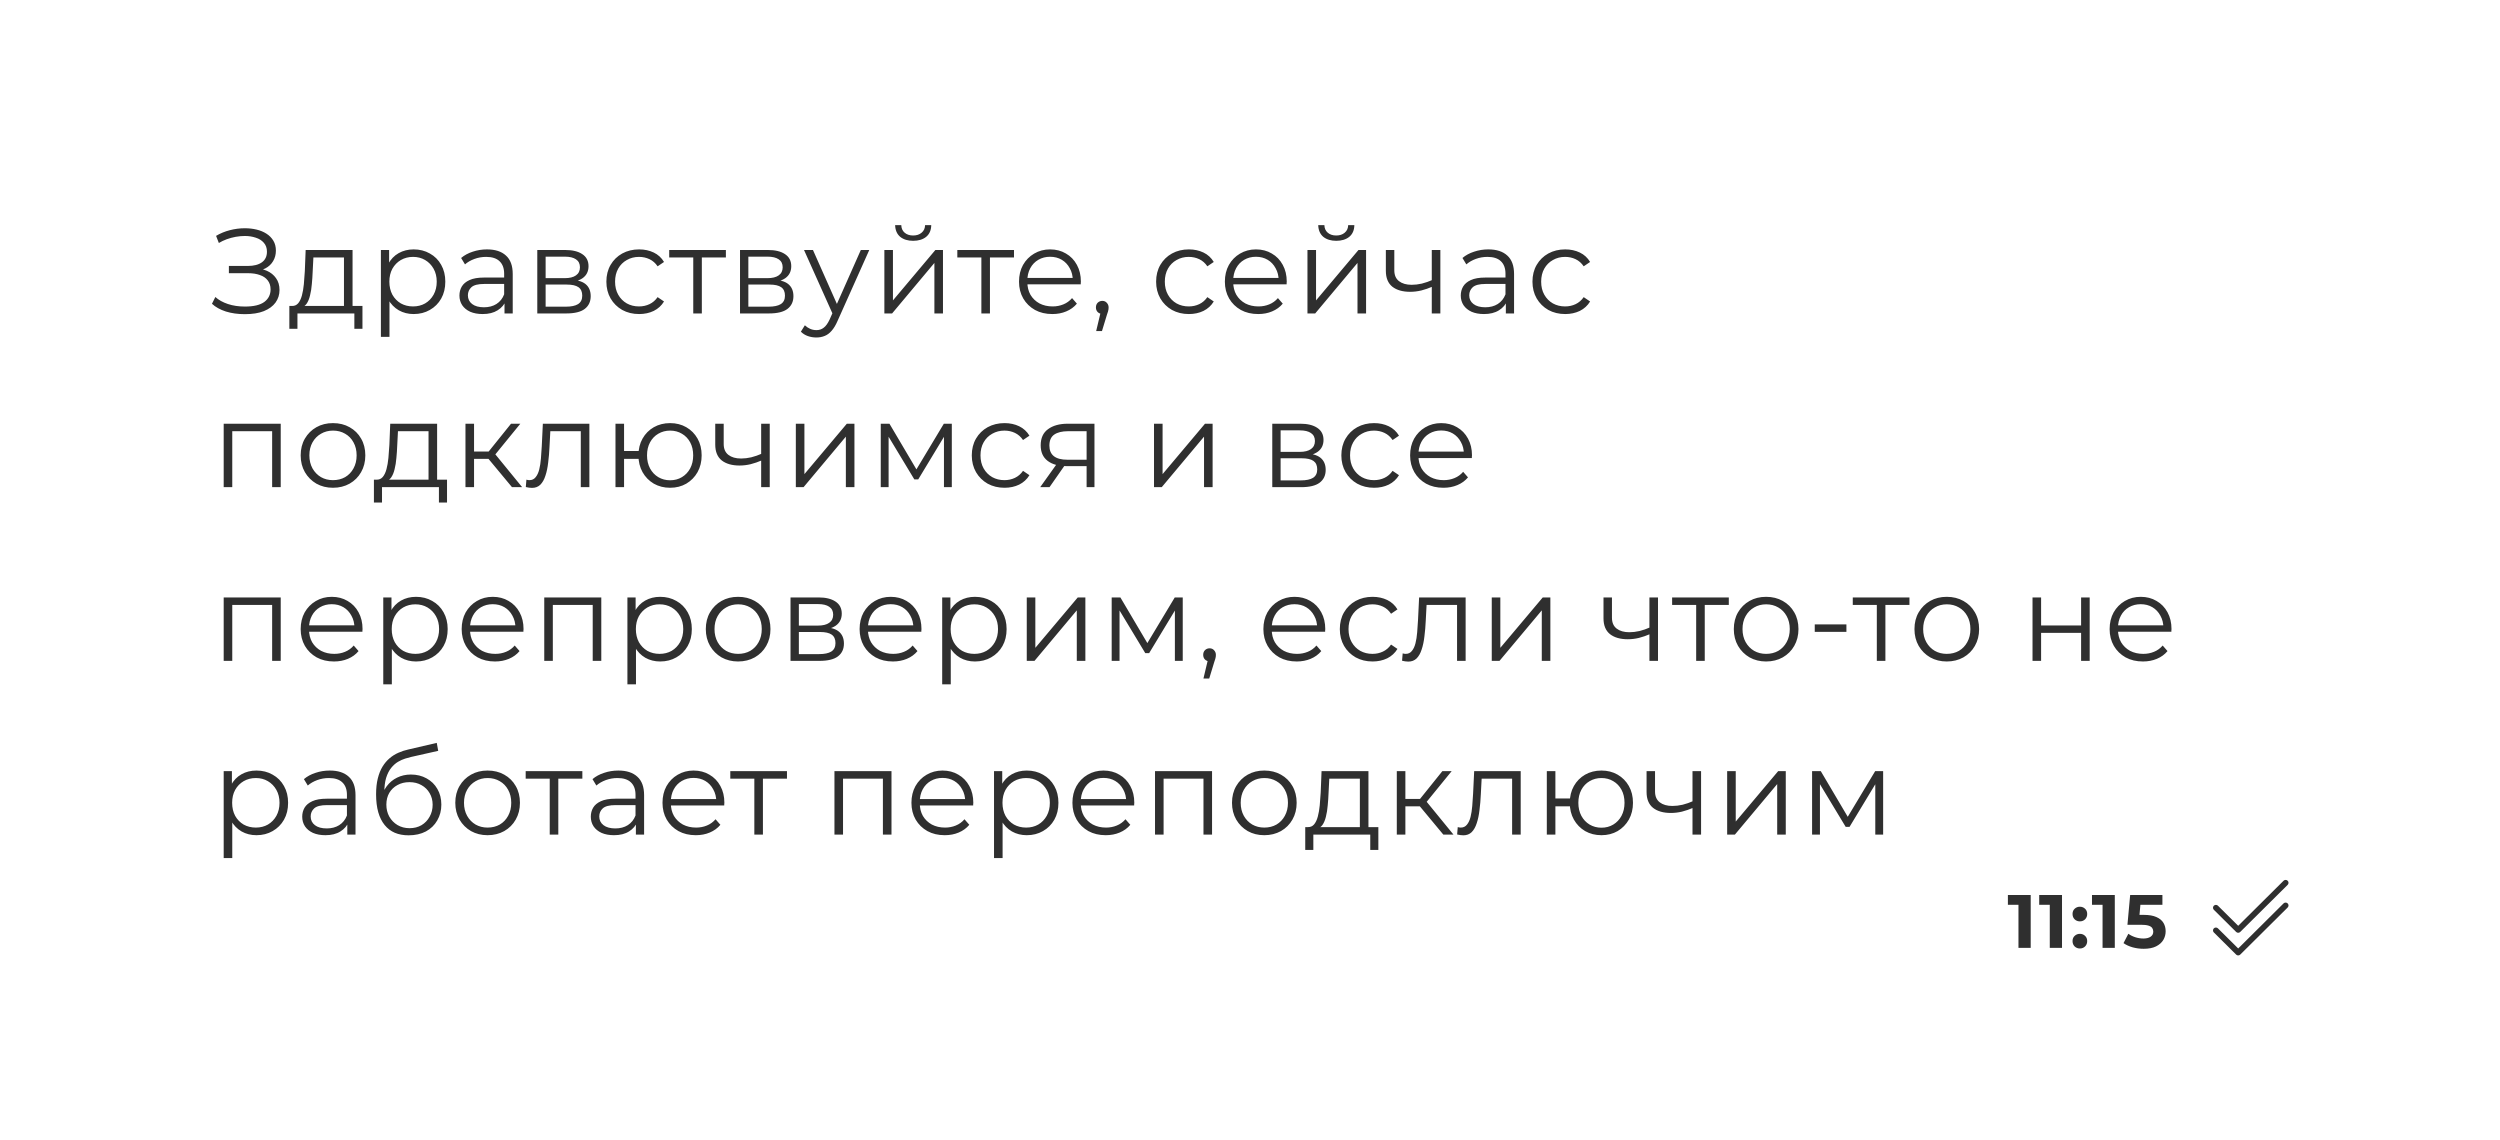 <?xml version="1.0" encoding="UTF-8"?> <svg xmlns="http://www.w3.org/2000/svg" width="331" height="151" viewBox="0 0 331 151" fill="none"><g filter="url(#filter0_d_886_166)"><rect x="16" y="12.5" width="299" height="118" rx="16" fill="white"></rect><path d="M32.416 37.596C31.499 37.596 30.661 37.479 29.904 37.244C29.147 36.999 28.533 36.657 28.064 36.22L28.512 35.324C28.949 35.719 29.504 36.028 30.176 36.252C30.848 36.476 31.6 36.588 32.432 36.588C33.584 36.588 34.437 36.385 34.992 35.98C35.547 35.564 35.824 35.009 35.824 34.316C35.824 33.836 35.696 33.436 35.44 33.116C35.195 32.796 34.848 32.561 34.4 32.412C33.963 32.252 33.445 32.172 32.848 32.172H30.304V31.212H32.8C33.6 31.212 34.224 31.052 34.672 30.732C35.12 30.412 35.344 29.943 35.344 29.324C35.344 28.844 35.205 28.449 34.928 28.14C34.661 27.831 34.304 27.607 33.856 27.468C33.419 27.319 32.939 27.244 32.416 27.244C32.021 27.244 31.616 27.281 31.2 27.356C30.795 27.431 30.4 27.537 30.016 27.676C29.643 27.815 29.296 27.98 28.976 28.172L28.608 27.228C29.163 26.897 29.771 26.647 30.432 26.476C31.093 26.305 31.755 26.22 32.416 26.22C32.96 26.22 33.477 26.279 33.968 26.396C34.459 26.513 34.896 26.695 35.28 26.94C35.664 27.185 35.968 27.495 36.192 27.868C36.416 28.241 36.528 28.679 36.528 29.18C36.528 29.703 36.405 30.167 36.16 30.572C35.925 30.977 35.584 31.297 35.136 31.532C34.688 31.767 34.16 31.884 33.552 31.884L33.632 31.516C34.251 31.516 34.816 31.628 35.328 31.852C35.84 32.076 36.245 32.401 36.544 32.828C36.853 33.255 37.008 33.777 37.008 34.396C37.008 35.015 36.832 35.569 36.48 36.06C36.128 36.54 35.611 36.919 34.928 37.196C34.256 37.463 33.419 37.596 32.416 37.596ZM39.797 36.716L38.661 36.508C38.992 36.519 39.264 36.401 39.477 36.156C39.691 35.9 39.856 35.553 39.974 35.116C40.091 34.679 40.176 34.183 40.23 33.628C40.283 33.063 40.325 32.487 40.358 31.9L40.469 29.1H46.678V36.956H45.541V30.092H41.493L41.398 31.964C41.376 32.529 41.339 33.084 41.285 33.628C41.243 34.172 41.163 34.673 41.045 35.132C40.939 35.58 40.784 35.948 40.581 36.236C40.379 36.513 40.117 36.673 39.797 36.716ZM38.309 39.532V36.508H47.989V39.532H46.917V37.5H39.382V39.532H38.309ZM54.767 37.58C54.042 37.58 53.386 37.415 52.799 37.084C52.213 36.743 51.743 36.257 51.391 35.628C51.05 34.988 50.879 34.209 50.879 33.292C50.879 32.375 51.05 31.601 51.391 30.972C51.733 30.332 52.197 29.847 52.783 29.516C53.37 29.185 54.031 29.02 54.767 29.02C55.567 29.02 56.282 29.201 56.911 29.564C57.551 29.916 58.053 30.417 58.415 31.068C58.778 31.708 58.959 32.449 58.959 33.292C58.959 34.145 58.778 34.892 58.415 35.532C58.053 36.172 57.551 36.673 56.911 37.036C56.282 37.399 55.567 37.58 54.767 37.58ZM50.431 40.604V29.1H51.519V31.628L51.407 33.308L51.567 35.004V40.604H50.431ZM54.687 36.572C55.285 36.572 55.818 36.439 56.287 36.172C56.757 35.895 57.13 35.511 57.407 35.02C57.685 34.519 57.823 33.943 57.823 33.292C57.823 32.641 57.685 32.071 57.407 31.58C57.13 31.089 56.757 30.705 56.287 30.428C55.818 30.151 55.285 30.012 54.687 30.012C54.09 30.012 53.551 30.151 53.071 30.428C52.602 30.705 52.229 31.089 51.951 31.58C51.685 32.071 51.551 32.641 51.551 33.292C51.551 33.943 51.685 34.519 51.951 35.02C52.229 35.511 52.602 35.895 53.071 36.172C53.551 36.439 54.09 36.572 54.687 36.572ZM66.797 37.5V35.644L66.749 35.34V32.236C66.749 31.521 66.547 30.972 66.141 30.588C65.747 30.204 65.155 30.012 64.365 30.012C63.821 30.012 63.304 30.103 62.813 30.284C62.323 30.465 61.907 30.705 61.565 31.004L61.053 30.156C61.48 29.793 61.992 29.516 62.589 29.324C63.187 29.121 63.816 29.02 64.477 29.02C65.565 29.02 66.403 29.292 66.989 29.836C67.587 30.369 67.885 31.185 67.885 32.284V37.5H66.797ZM63.901 37.58C63.272 37.58 62.723 37.479 62.253 37.276C61.795 37.063 61.443 36.775 61.197 36.412C60.952 36.039 60.829 35.612 60.829 35.132C60.829 34.695 60.931 34.3 61.133 33.948C61.347 33.585 61.688 33.297 62.157 33.084C62.637 32.86 63.277 32.748 64.077 32.748H66.973V33.596H64.109C63.299 33.596 62.733 33.74 62.413 34.028C62.104 34.316 61.949 34.673 61.949 35.1C61.949 35.58 62.136 35.964 62.509 36.252C62.883 36.54 63.405 36.684 64.077 36.684C64.717 36.684 65.267 36.54 65.725 36.252C66.195 35.953 66.536 35.527 66.749 34.972L67.005 35.756C66.792 36.311 66.419 36.753 65.885 37.084C65.363 37.415 64.701 37.58 63.901 37.58ZM71.137 37.5V29.1H74.849C75.799 29.1 76.545 29.281 77.089 29.644C77.644 30.007 77.921 30.54 77.921 31.244C77.921 31.927 77.66 32.455 77.137 32.828C76.615 33.191 75.927 33.372 75.073 33.372L75.297 33.036C76.3 33.036 77.036 33.223 77.505 33.596C77.975 33.969 78.209 34.508 78.209 35.212C78.209 35.937 77.943 36.503 77.409 36.908C76.887 37.303 76.071 37.5 74.961 37.5H71.137ZM72.241 36.604H74.913C75.628 36.604 76.167 36.492 76.529 36.268C76.903 36.033 77.089 35.66 77.089 35.148C77.089 34.636 76.924 34.263 76.593 34.028C76.263 33.793 75.74 33.676 75.025 33.676H72.241V36.604ZM72.241 32.828H74.769C75.42 32.828 75.916 32.705 76.257 32.46C76.609 32.215 76.785 31.857 76.785 31.388C76.785 30.919 76.609 30.567 76.257 30.332C75.916 30.097 75.42 29.98 74.769 29.98H72.241V32.828ZM84.62 37.58C83.788 37.58 83.041 37.399 82.38 37.036C81.729 36.663 81.217 36.156 80.844 35.516C80.47 34.865 80.284 34.124 80.284 33.292C80.284 32.449 80.47 31.708 80.844 31.068C81.217 30.428 81.729 29.927 82.38 29.564C83.041 29.201 83.788 29.02 84.62 29.02C85.334 29.02 85.98 29.159 86.556 29.436C87.132 29.713 87.585 30.129 87.916 30.684L87.068 31.26C86.78 30.833 86.422 30.519 85.996 30.316C85.569 30.113 85.105 30.012 84.604 30.012C84.006 30.012 83.468 30.151 82.988 30.428C82.508 30.695 82.129 31.073 81.852 31.564C81.574 32.055 81.436 32.631 81.436 33.292C81.436 33.953 81.574 34.529 81.852 35.02C82.129 35.511 82.508 35.895 82.988 36.172C83.468 36.439 84.006 36.572 84.604 36.572C85.105 36.572 85.569 36.471 85.996 36.268C86.422 36.065 86.78 35.756 87.068 35.34L87.916 35.916C87.585 36.46 87.132 36.876 86.556 37.164C85.98 37.441 85.334 37.58 84.62 37.58ZM91.787 37.5V29.788L92.075 30.092H88.603V29.1H96.107V30.092H92.635L92.923 29.788V37.5H91.787ZM97.978 37.5V29.1H101.69C102.639 29.1 103.386 29.281 103.93 29.644C104.484 30.007 104.762 30.54 104.762 31.244C104.762 31.927 104.5 32.455 103.978 32.828C103.455 33.191 102.767 33.372 101.914 33.372L102.138 33.036C103.14 33.036 103.876 33.223 104.346 33.596C104.815 33.969 105.05 34.508 105.05 35.212C105.05 35.937 104.783 36.503 104.25 36.908C103.727 37.303 102.911 37.5 101.802 37.5H97.978ZM99.082 36.604H101.754C102.468 36.604 103.007 36.492 103.37 36.268C103.743 36.033 103.93 35.66 103.93 35.148C103.93 34.636 103.764 34.263 103.434 34.028C103.103 33.793 102.58 33.676 101.866 33.676H99.082V36.604ZM99.082 32.828H101.61C102.26 32.828 102.756 32.705 103.098 32.46C103.45 32.215 103.626 31.857 103.626 31.388C103.626 30.919 103.45 30.567 103.098 30.332C102.756 30.097 102.26 29.98 101.61 29.98H99.082V32.828ZM108.084 40.684C107.689 40.684 107.311 40.62 106.948 40.492C106.596 40.364 106.292 40.172 106.036 39.916L106.564 39.068C106.777 39.271 107.007 39.425 107.252 39.532C107.508 39.649 107.791 39.708 108.1 39.708C108.473 39.708 108.793 39.601 109.06 39.388C109.337 39.185 109.599 38.823 109.844 38.3L110.388 37.068L110.516 36.892L113.972 29.1H115.092L110.884 38.508C110.649 39.052 110.388 39.484 110.1 39.804C109.823 40.124 109.519 40.348 109.188 40.476C108.857 40.615 108.489 40.684 108.084 40.684ZM110.324 37.74L106.452 29.1H107.636L111.06 36.812L110.324 37.74ZM117.09 37.5V29.1H118.226V35.772L123.842 29.1H124.85V37.5H123.714V30.812L118.114 37.5H117.09ZM120.898 27.884C120.194 27.884 119.623 27.708 119.186 27.356C118.759 26.993 118.535 26.476 118.514 25.804H119.33C119.341 26.231 119.49 26.567 119.778 26.812C120.066 27.057 120.439 27.18 120.898 27.18C121.357 27.18 121.73 27.057 122.018 26.812C122.317 26.567 122.471 26.231 122.482 25.804H123.298C123.287 26.476 123.063 26.993 122.626 27.356C122.189 27.708 121.613 27.884 120.898 27.884ZM129.933 37.5V29.788L130.221 30.092H126.749V29.1H134.253V30.092H130.781L131.069 29.788V37.5H129.933ZM139.333 37.58C138.459 37.58 137.691 37.399 137.029 37.036C136.368 36.663 135.851 36.156 135.477 35.516C135.104 34.865 134.917 34.124 134.917 33.292C134.917 32.46 135.093 31.724 135.445 31.084C135.808 30.444 136.299 29.943 136.917 29.58C137.547 29.207 138.251 29.02 139.029 29.02C139.819 29.02 140.517 29.201 141.125 29.564C141.744 29.916 142.229 30.417 142.581 31.068C142.933 31.708 143.109 32.449 143.109 33.292C143.109 33.345 143.104 33.404 143.093 33.468C143.093 33.521 143.093 33.58 143.093 33.644H135.781V32.796H142.485L142.037 33.132C142.037 32.524 141.904 31.985 141.637 31.516C141.381 31.036 141.029 30.663 140.581 30.396C140.133 30.129 139.616 29.996 139.029 29.996C138.453 29.996 137.936 30.129 137.477 30.396C137.019 30.663 136.661 31.036 136.405 31.516C136.149 31.996 136.021 32.545 136.021 33.164V33.34C136.021 33.98 136.16 34.545 136.437 35.036C136.725 35.516 137.12 35.895 137.621 36.172C138.133 36.439 138.715 36.572 139.365 36.572C139.877 36.572 140.352 36.481 140.789 36.3C141.237 36.119 141.621 35.841 141.941 35.468L142.581 36.204C142.208 36.652 141.739 36.993 141.173 37.228C140.619 37.463 140.005 37.58 139.333 37.58ZM145.132 39.836L145.836 36.876L145.964 37.564C145.719 37.564 145.511 37.484 145.34 37.324C145.18 37.164 145.1 36.956 145.1 36.7C145.1 36.444 145.18 36.236 145.34 36.076C145.511 35.916 145.713 35.836 145.948 35.836C146.193 35.836 146.391 35.921 146.54 36.092C146.7 36.263 146.78 36.465 146.78 36.7C146.78 36.785 146.775 36.871 146.764 36.956C146.753 37.041 146.732 37.137 146.7 37.244C146.668 37.351 146.625 37.479 146.572 37.628L145.9 39.836H145.132ZM157.406 37.58C156.574 37.58 155.827 37.399 155.166 37.036C154.515 36.663 154.003 36.156 153.63 35.516C153.257 34.865 153.07 34.124 153.07 33.292C153.07 32.449 153.257 31.708 153.63 31.068C154.003 30.428 154.515 29.927 155.166 29.564C155.827 29.201 156.574 29.02 157.406 29.02C158.121 29.02 158.766 29.159 159.342 29.436C159.918 29.713 160.371 30.129 160.702 30.684L159.854 31.26C159.566 30.833 159.209 30.519 158.782 30.316C158.355 30.113 157.891 30.012 157.39 30.012C156.793 30.012 156.254 30.151 155.774 30.428C155.294 30.695 154.915 31.073 154.638 31.564C154.361 32.055 154.222 32.631 154.222 33.292C154.222 33.953 154.361 34.529 154.638 35.02C154.915 35.511 155.294 35.895 155.774 36.172C156.254 36.439 156.793 36.572 157.39 36.572C157.891 36.572 158.355 36.471 158.782 36.268C159.209 36.065 159.566 35.756 159.854 35.34L160.702 35.916C160.371 36.46 159.918 36.876 159.342 37.164C158.766 37.441 158.121 37.58 157.406 37.58ZM166.589 37.58C165.714 37.58 164.946 37.399 164.285 37.036C163.624 36.663 163.106 36.156 162.733 35.516C162.36 34.865 162.173 34.124 162.173 33.292C162.173 32.46 162.349 31.724 162.701 31.084C163.064 30.444 163.554 29.943 164.173 29.58C164.802 29.207 165.506 29.02 166.285 29.02C167.074 29.02 167.773 29.201 168.381 29.564C169 29.916 169.485 30.417 169.837 31.068C170.189 31.708 170.365 32.449 170.365 33.292C170.365 33.345 170.36 33.404 170.349 33.468C170.349 33.521 170.349 33.58 170.349 33.644H163.037V32.796H169.741L169.293 33.132C169.293 32.524 169.16 31.985 168.893 31.516C168.637 31.036 168.285 30.663 167.837 30.396C167.389 30.129 166.872 29.996 166.285 29.996C165.709 29.996 165.192 30.129 164.733 30.396C164.274 30.663 163.917 31.036 163.661 31.516C163.405 31.996 163.277 32.545 163.277 33.164V33.34C163.277 33.98 163.416 34.545 163.693 35.036C163.981 35.516 164.376 35.895 164.877 36.172C165.389 36.439 165.97 36.572 166.621 36.572C167.133 36.572 167.608 36.481 168.045 36.3C168.493 36.119 168.877 35.841 169.197 35.468L169.837 36.204C169.464 36.652 168.994 36.993 168.429 37.228C167.874 37.463 167.261 37.58 166.589 37.58ZM173.108 37.5V29.1H174.244V35.772L179.86 29.1H180.868V37.5H179.732V30.812L174.132 37.5H173.108ZM176.916 27.884C176.212 27.884 175.641 27.708 175.204 27.356C174.777 26.993 174.553 26.476 174.532 25.804H175.348C175.358 26.231 175.508 26.567 175.796 26.812C176.084 27.057 176.457 27.18 176.916 27.18C177.374 27.18 177.748 27.057 178.036 26.812C178.334 26.567 178.489 26.231 178.5 25.804H179.316C179.305 26.476 179.081 26.993 178.644 27.356C178.206 27.708 177.63 27.884 176.916 27.884ZM186.703 34.636C185.711 34.636 184.927 34.412 184.351 33.964C183.775 33.505 183.487 32.801 183.487 31.852V29.1H184.607V31.788C184.607 32.428 184.815 32.908 185.231 33.228C185.647 33.548 186.207 33.708 186.911 33.708C187.338 33.708 187.786 33.655 188.255 33.548C188.725 33.431 189.199 33.265 189.679 33.052L189.663 33.948C189.173 34.161 188.677 34.332 188.175 34.46C187.685 34.577 187.194 34.636 186.703 34.636ZM189.567 37.5V29.1H190.703V37.5H189.567ZM199.374 37.5V35.644L199.326 35.34V32.236C199.326 31.521 199.123 30.972 198.718 30.588C198.323 30.204 197.731 30.012 196.942 30.012C196.398 30.012 195.88 30.103 195.39 30.284C194.899 30.465 194.483 30.705 194.142 31.004L193.63 30.156C194.056 29.793 194.568 29.516 195.166 29.324C195.763 29.121 196.392 29.02 197.054 29.02C198.142 29.02 198.979 29.292 199.566 29.836C200.163 30.369 200.462 31.185 200.462 32.284V37.5H199.374ZM196.478 37.58C195.848 37.58 195.299 37.479 194.83 37.276C194.371 37.063 194.019 36.775 193.774 36.412C193.528 36.039 193.406 35.612 193.406 35.132C193.406 34.695 193.507 34.3 193.71 33.948C193.923 33.585 194.264 33.297 194.734 33.084C195.214 32.86 195.854 32.748 196.654 32.748H199.55V33.596H196.686C195.875 33.596 195.31 33.74 194.99 34.028C194.68 34.316 194.526 34.673 194.526 35.1C194.526 35.58 194.712 35.964 195.086 36.252C195.459 36.54 195.982 36.684 196.654 36.684C197.294 36.684 197.843 36.54 198.302 36.252C198.771 35.953 199.112 35.527 199.326 34.972L199.582 35.756C199.368 36.311 198.995 36.753 198.462 37.084C197.939 37.415 197.278 37.58 196.478 37.58ZM207.234 37.58C206.402 37.58 205.655 37.399 204.994 37.036C204.343 36.663 203.831 36.156 203.458 35.516C203.084 34.865 202.898 34.124 202.898 33.292C202.898 32.449 203.084 31.708 203.458 31.068C203.831 30.428 204.343 29.927 204.994 29.564C205.655 29.201 206.402 29.02 207.234 29.02C207.948 29.02 208.594 29.159 209.17 29.436C209.746 29.713 210.199 30.129 210.53 30.684L209.682 31.26C209.394 30.833 209.036 30.519 208.61 30.316C208.183 30.113 207.719 30.012 207.218 30.012C206.62 30.012 206.082 30.151 205.602 30.428C205.122 30.695 204.743 31.073 204.466 31.564C204.188 32.055 204.05 32.631 204.05 33.292C204.05 33.953 204.188 34.529 204.466 35.02C204.743 35.511 205.122 35.895 205.602 36.172C206.082 36.439 206.62 36.572 207.218 36.572C207.719 36.572 208.183 36.471 208.61 36.268C209.036 36.065 209.394 35.756 209.682 35.34L210.53 35.916C210.199 36.46 209.746 36.876 209.17 37.164C208.594 37.441 207.948 37.58 207.234 37.58ZM29.616 60.5V52.1H37.168V60.5H36.032V52.788L36.32 53.092H30.464L30.752 52.788V60.5H29.616ZM44.081 60.58C43.271 60.58 42.54 60.399 41.889 60.036C41.249 59.663 40.743 59.156 40.369 58.516C39.996 57.865 39.809 57.124 39.809 56.292C39.809 55.449 39.996 54.708 40.369 54.068C40.743 53.428 41.249 52.927 41.889 52.564C42.529 52.201 43.26 52.02 44.081 52.02C44.913 52.02 45.649 52.201 46.289 52.564C46.94 52.927 47.447 53.428 47.809 54.068C48.183 54.708 48.369 55.449 48.369 56.292C48.369 57.124 48.183 57.865 47.809 58.516C47.447 59.156 46.94 59.663 46.289 60.036C45.639 60.399 44.903 60.58 44.081 60.58ZM44.081 59.572C44.689 59.572 45.228 59.439 45.697 59.172C46.167 58.895 46.535 58.511 46.801 58.02C47.079 57.519 47.217 56.943 47.217 56.292C47.217 55.631 47.079 55.055 46.801 54.564C46.535 54.073 46.167 53.695 45.697 53.428C45.228 53.151 44.695 53.012 44.097 53.012C43.5 53.012 42.967 53.151 42.497 53.428C42.028 53.695 41.655 54.073 41.377 54.564C41.1 55.055 40.961 55.631 40.961 56.292C40.961 56.943 41.1 57.519 41.377 58.02C41.655 58.511 42.028 58.895 42.497 59.172C42.967 59.439 43.495 59.572 44.081 59.572ZM50.994 59.716L49.858 59.508C50.189 59.519 50.461 59.401 50.674 59.156C50.888 58.9 51.053 58.553 51.17 58.116C51.288 57.679 51.373 57.183 51.426 56.628C51.48 56.063 51.522 55.487 51.554 54.9L51.666 52.1H57.874V59.956H56.738V53.092H52.69L52.594 54.964C52.573 55.529 52.536 56.084 52.482 56.628C52.44 57.172 52.36 57.673 52.242 58.132C52.136 58.58 51.981 58.948 51.778 59.236C51.576 59.513 51.314 59.673 50.994 59.716ZM49.506 62.532V59.508H59.186V62.532H58.114V60.5H50.578V62.532H49.506ZM67.788 60.5L64.332 56.34L65.276 55.78L69.132 60.5H67.788ZM61.628 60.5V52.1H62.764V60.5H61.628ZM62.412 56.756V55.78H65.116V56.756H62.412ZM65.372 56.42L64.316 56.26L67.66 52.1H68.892L65.372 56.42ZM70.433 60.596C70.305 60.596 70.172 60.585 70.033 60.564C69.905 60.543 69.766 60.516 69.617 60.484L69.697 59.508C69.772 59.519 69.841 59.535 69.905 59.556C69.98 59.567 70.044 59.572 70.097 59.572C70.438 59.572 70.71 59.444 70.913 59.188C71.126 58.932 71.286 58.591 71.393 58.164C71.5 57.737 71.574 57.257 71.617 56.724C71.66 56.18 71.697 55.636 71.729 55.092L71.873 52.1H78.033V60.5H76.897V52.756L77.185 53.092H72.609L72.881 52.74L72.753 55.172C72.721 55.897 72.662 56.591 72.577 57.252C72.502 57.913 72.38 58.495 72.209 58.996C72.049 59.497 71.825 59.892 71.537 60.18C71.249 60.457 70.881 60.596 70.433 60.596ZM88.722 60.58C87.922 60.58 87.202 60.399 86.562 60.036C85.933 59.663 85.437 59.156 85.074 58.516C84.712 57.865 84.53 57.124 84.53 56.292C84.53 55.449 84.712 54.708 85.074 54.068C85.437 53.428 85.933 52.927 86.562 52.564C87.202 52.201 87.922 52.02 88.722 52.02C89.522 52.02 90.237 52.201 90.866 52.564C91.496 52.927 91.992 53.428 92.354 54.068C92.717 54.708 92.898 55.449 92.898 56.292C92.898 57.124 92.717 57.865 92.354 58.516C91.992 59.156 91.496 59.663 90.866 60.036C90.237 60.399 89.522 60.58 88.722 60.58ZM81.49 60.5V52.1H82.626V55.716H85.186V56.756H82.626V60.5H81.49ZM88.722 59.588C89.309 59.588 89.832 59.449 90.29 59.172C90.749 58.895 91.112 58.511 91.378 58.02C91.645 57.519 91.778 56.943 91.778 56.292C91.778 55.631 91.645 55.055 91.378 54.564C91.112 54.073 90.749 53.695 90.29 53.428C89.832 53.151 89.309 53.012 88.722 53.012C88.146 53.012 87.624 53.151 87.154 53.428C86.696 53.695 86.333 54.073 86.066 54.564C85.8 55.055 85.666 55.631 85.666 56.292C85.666 56.943 85.8 57.519 86.066 58.02C86.333 58.511 86.696 58.895 87.154 59.172C87.624 59.449 88.146 59.588 88.722 59.588ZM97.914 57.636C96.922 57.636 96.138 57.412 95.562 56.964C94.986 56.505 94.698 55.801 94.698 54.852V52.1H95.818V54.788C95.818 55.428 96.026 55.908 96.442 56.228C96.858 56.548 97.418 56.708 98.122 56.708C98.549 56.708 98.997 56.655 99.466 56.548C99.936 56.431 100.41 56.265 100.89 56.052L100.874 56.948C100.383 57.161 99.888 57.332 99.386 57.46C98.895 57.577 98.405 57.636 97.914 57.636ZM100.778 60.5V52.1H101.914V60.5H100.778ZM105.368 60.5V52.1H106.504V58.772L112.12 52.1H113.128V60.5H111.992V53.812L106.392 60.5H105.368ZM116.612 60.5V52.1H117.764L121.572 58.548H121.092L124.964 52.1H126.02V60.5H124.98V53.396L125.188 53.492L121.572 59.476H121.06L117.412 53.428L117.652 53.38V60.5H116.612ZM133.001 60.58C132.169 60.58 131.422 60.399 130.761 60.036C130.11 59.663 129.598 59.156 129.225 58.516C128.851 57.865 128.665 57.124 128.665 56.292C128.665 55.449 128.851 54.708 129.225 54.068C129.598 53.428 130.11 52.927 130.761 52.564C131.422 52.201 132.169 52.02 133.001 52.02C133.715 52.02 134.361 52.159 134.937 52.436C135.513 52.713 135.966 53.129 136.297 53.684L135.449 54.26C135.161 53.833 134.803 53.519 134.377 53.316C133.95 53.113 133.486 53.012 132.985 53.012C132.387 53.012 131.849 53.151 131.369 53.428C130.889 53.695 130.51 54.073 130.233 54.564C129.955 55.055 129.817 55.631 129.817 56.292C129.817 56.953 129.955 57.529 130.233 58.02C130.51 58.511 130.889 58.895 131.369 59.172C131.849 59.439 132.387 59.572 132.985 59.572C133.486 59.572 133.95 59.471 134.377 59.268C134.803 59.065 135.161 58.756 135.449 58.34L136.297 58.916C135.966 59.46 135.513 59.876 134.937 60.164C134.361 60.441 133.715 60.58 133.001 60.58ZM143.867 60.5V57.476L144.075 57.716H141.227C140.15 57.716 139.307 57.481 138.699 57.012C138.091 56.543 137.787 55.86 137.787 54.964C137.787 54.004 138.112 53.289 138.763 52.82C139.414 52.34 140.283 52.1 141.371 52.1H144.907V60.5H143.867ZM137.723 60.5L140.027 57.268H141.211L138.955 60.5H137.723ZM143.867 57.14V52.756L144.075 53.092H141.403C140.624 53.092 140.016 53.241 139.579 53.54C139.152 53.839 138.939 54.324 138.939 54.996C138.939 56.244 139.734 56.868 141.323 56.868H144.075L143.867 57.14ZM152.79 60.5V52.1H153.926V58.772L159.542 52.1H160.55V60.5H159.414V53.812L153.814 60.5H152.79ZM168.449 60.5V52.1H172.161C173.11 52.1 173.857 52.281 174.401 52.644C174.955 53.007 175.233 53.54 175.233 54.244C175.233 54.927 174.971 55.455 174.449 55.828C173.926 56.191 173.238 56.372 172.385 56.372L172.609 56.036C173.611 56.036 174.347 56.223 174.817 56.596C175.286 56.969 175.521 57.508 175.521 58.212C175.521 58.937 175.254 59.503 174.721 59.908C174.198 60.303 173.382 60.5 172.273 60.5H168.449ZM169.553 59.604H172.225C172.939 59.604 173.478 59.492 173.841 59.268C174.214 59.033 174.401 58.66 174.401 58.148C174.401 57.636 174.235 57.263 173.905 57.028C173.574 56.793 173.051 56.676 172.337 56.676H169.553V59.604ZM169.553 55.828H172.081C172.731 55.828 173.227 55.705 173.569 55.46C173.921 55.215 174.097 54.857 174.097 54.388C174.097 53.919 173.921 53.567 173.569 53.332C173.227 53.097 172.731 52.98 172.081 52.98H169.553V55.828ZM181.931 60.58C181.099 60.58 180.352 60.399 179.691 60.036C179.04 59.663 178.528 59.156 178.155 58.516C177.782 57.865 177.595 57.124 177.595 56.292C177.595 55.449 177.782 54.708 178.155 54.068C178.528 53.428 179.04 52.927 179.691 52.564C180.352 52.201 181.099 52.02 181.931 52.02C182.646 52.02 183.291 52.159 183.867 52.436C184.443 52.713 184.896 53.129 185.227 53.684L184.379 54.26C184.091 53.833 183.734 53.519 183.307 53.316C182.88 53.113 182.416 53.012 181.915 53.012C181.318 53.012 180.779 53.151 180.299 53.428C179.819 53.695 179.44 54.073 179.163 54.564C178.886 55.055 178.747 55.631 178.747 56.292C178.747 56.953 178.886 57.529 179.163 58.02C179.44 58.511 179.819 58.895 180.299 59.172C180.779 59.439 181.318 59.572 181.915 59.572C182.416 59.572 182.88 59.471 183.307 59.268C183.734 59.065 184.091 58.756 184.379 58.34L185.227 58.916C184.896 59.46 184.443 59.876 183.867 60.164C183.291 60.441 182.646 60.58 181.931 60.58ZM191.114 60.58C190.239 60.58 189.471 60.399 188.81 60.036C188.149 59.663 187.631 59.156 187.258 58.516C186.885 57.865 186.698 57.124 186.698 56.292C186.698 55.46 186.874 54.724 187.226 54.084C187.589 53.444 188.079 52.943 188.698 52.58C189.327 52.207 190.031 52.02 190.81 52.02C191.599 52.02 192.298 52.201 192.906 52.564C193.525 52.916 194.01 53.417 194.362 54.068C194.714 54.708 194.89 55.449 194.89 56.292C194.89 56.345 194.885 56.404 194.874 56.468C194.874 56.521 194.874 56.58 194.874 56.644H187.562V55.796H194.266L193.818 56.132C193.818 55.524 193.685 54.985 193.418 54.516C193.162 54.036 192.81 53.663 192.362 53.396C191.914 53.129 191.397 52.996 190.81 52.996C190.234 52.996 189.717 53.129 189.258 53.396C188.799 53.663 188.442 54.036 188.186 54.516C187.93 54.996 187.802 55.545 187.802 56.164V56.34C187.802 56.98 187.941 57.545 188.218 58.036C188.506 58.516 188.901 58.895 189.402 59.172C189.914 59.439 190.495 59.572 191.146 59.572C191.658 59.572 192.133 59.481 192.57 59.3C193.018 59.119 193.402 58.841 193.722 58.468L194.362 59.204C193.989 59.652 193.519 59.993 192.954 60.228C192.399 60.463 191.786 60.58 191.114 60.58ZM29.616 83.5V75.1H37.168V83.5H36.032V75.788L36.32 76.092H30.464L30.752 75.788V83.5H29.616ZM44.225 83.58C43.351 83.58 42.583 83.399 41.921 83.036C41.26 82.663 40.743 82.156 40.369 81.516C39.996 80.865 39.809 80.124 39.809 79.292C39.809 78.46 39.985 77.724 40.337 77.084C40.7 76.444 41.191 75.943 41.809 75.58C42.439 75.207 43.143 75.02 43.921 75.02C44.711 75.02 45.409 75.201 46.017 75.564C46.636 75.916 47.121 76.417 47.473 77.068C47.825 77.708 48.001 78.449 48.001 79.292C48.001 79.345 47.996 79.404 47.985 79.468C47.985 79.521 47.985 79.58 47.985 79.644H40.673V78.796H47.377L46.929 79.132C46.929 78.524 46.796 77.985 46.529 77.516C46.273 77.036 45.921 76.663 45.473 76.396C45.025 76.129 44.508 75.996 43.921 75.996C43.345 75.996 42.828 76.129 42.369 76.396C41.911 76.663 41.553 77.036 41.297 77.516C41.041 77.996 40.913 78.545 40.913 79.164V79.34C40.913 79.98 41.052 80.545 41.329 81.036C41.617 81.516 42.012 81.895 42.513 82.172C43.025 82.439 43.607 82.572 44.257 82.572C44.769 82.572 45.244 82.481 45.681 82.3C46.129 82.119 46.513 81.841 46.833 81.468L47.473 82.204C47.1 82.652 46.631 82.993 46.065 83.228C45.511 83.463 44.897 83.58 44.225 83.58ZM55.08 83.58C54.355 83.58 53.699 83.415 53.112 83.084C52.525 82.743 52.056 82.257 51.704 81.628C51.362 80.988 51.192 80.209 51.192 79.292C51.192 78.375 51.362 77.601 51.704 76.972C52.045 76.332 52.509 75.847 53.096 75.516C53.682 75.185 54.344 75.02 55.08 75.02C55.88 75.02 56.594 75.201 57.224 75.564C57.864 75.916 58.365 76.417 58.728 77.068C59.09 77.708 59.272 78.449 59.272 79.292C59.272 80.145 59.09 80.892 58.728 81.532C58.365 82.172 57.864 82.673 57.224 83.036C56.594 83.399 55.88 83.58 55.08 83.58ZM50.744 86.604V75.1H51.832V77.628L51.72 79.308L51.88 81.004V86.604H50.744ZM55 82.572C55.597 82.572 56.13 82.439 56.6 82.172C57.069 81.895 57.443 81.511 57.72 81.02C57.997 80.519 58.136 79.943 58.136 79.292C58.136 78.641 57.997 78.071 57.72 77.58C57.443 77.089 57.069 76.705 56.6 76.428C56.13 76.151 55.597 76.012 55 76.012C54.403 76.012 53.864 76.151 53.384 76.428C52.914 76.705 52.541 77.089 52.264 77.58C51.997 78.071 51.864 78.641 51.864 79.292C51.864 79.943 51.997 80.519 52.264 81.02C52.541 81.511 52.914 81.895 53.384 82.172C53.864 82.439 54.403 82.572 55 82.572ZM65.541 83.58C64.666 83.58 63.898 83.399 63.237 83.036C62.575 82.663 62.058 82.156 61.685 81.516C61.311 80.865 61.125 80.124 61.125 79.292C61.125 78.46 61.301 77.724 61.653 77.084C62.015 76.444 62.506 75.943 63.125 75.58C63.754 75.207 64.458 75.02 65.237 75.02C66.026 75.02 66.725 75.201 67.333 75.564C67.951 75.916 68.437 76.417 68.789 77.068C69.141 77.708 69.317 78.449 69.317 79.292C69.317 79.345 69.311 79.404 69.301 79.468C69.301 79.521 69.301 79.58 69.301 79.644H61.989V78.796H68.693L68.245 79.132C68.245 78.524 68.111 77.985 67.845 77.516C67.589 77.036 67.237 76.663 66.789 76.396C66.341 76.129 65.823 75.996 65.237 75.996C64.661 75.996 64.143 76.129 63.685 76.396C63.226 76.663 62.869 77.036 62.613 77.516C62.357 77.996 62.229 78.545 62.229 79.164V79.34C62.229 79.98 62.367 80.545 62.645 81.036C62.933 81.516 63.327 81.895 63.829 82.172C64.341 82.439 64.922 82.572 65.573 82.572C66.085 82.572 66.559 82.481 66.997 82.3C67.445 82.119 67.829 81.841 68.149 81.468L68.789 82.204C68.415 82.652 67.946 82.993 67.381 83.228C66.826 83.463 66.213 83.58 65.541 83.58ZM72.059 83.5V75.1H79.611V83.5H78.475V75.788L78.763 76.092H72.907L73.195 75.788V83.5H72.059ZM87.404 83.58C86.679 83.58 86.023 83.415 85.436 83.084C84.85 82.743 84.38 82.257 84.028 81.628C83.687 80.988 83.516 80.209 83.516 79.292C83.516 78.375 83.687 77.601 84.028 76.972C84.37 76.332 84.834 75.847 85.421 75.516C86.007 75.185 86.668 75.02 87.404 75.02C88.204 75.02 88.919 75.201 89.549 75.564C90.189 75.916 90.69 76.417 91.052 77.068C91.415 77.708 91.597 78.449 91.597 79.292C91.597 80.145 91.415 80.892 91.052 81.532C90.69 82.172 90.189 82.673 89.549 83.036C88.919 83.399 88.204 83.58 87.404 83.58ZM83.069 86.604V75.1H84.156V77.628L84.044 79.308L84.204 81.004V86.604H83.069ZM87.325 82.572C87.922 82.572 88.455 82.439 88.924 82.172C89.394 81.895 89.767 81.511 90.044 81.02C90.322 80.519 90.46 79.943 90.46 79.292C90.46 78.641 90.322 78.071 90.044 77.58C89.767 77.089 89.394 76.705 88.924 76.428C88.455 76.151 87.922 76.012 87.325 76.012C86.727 76.012 86.189 76.151 85.709 76.428C85.239 76.705 84.866 77.089 84.588 77.58C84.322 78.071 84.189 78.641 84.189 79.292C84.189 79.943 84.322 80.519 84.588 81.02C84.866 81.511 85.239 81.895 85.709 82.172C86.189 82.439 86.727 82.572 87.325 82.572ZM97.721 83.58C96.911 83.58 96.18 83.399 95.529 83.036C94.889 82.663 94.383 82.156 94.009 81.516C93.636 80.865 93.449 80.124 93.449 79.292C93.449 78.449 93.636 77.708 94.009 77.068C94.383 76.428 94.889 75.927 95.529 75.564C96.169 75.201 96.9 75.02 97.721 75.02C98.553 75.02 99.289 75.201 99.929 75.564C100.58 75.927 101.087 76.428 101.449 77.068C101.823 77.708 102.009 78.449 102.009 79.292C102.009 80.124 101.823 80.865 101.449 81.516C101.087 82.156 100.58 82.663 99.929 83.036C99.279 83.399 98.543 83.58 97.721 83.58ZM97.721 82.572C98.329 82.572 98.868 82.439 99.337 82.172C99.807 81.895 100.175 81.511 100.441 81.02C100.719 80.519 100.857 79.943 100.857 79.292C100.857 78.631 100.719 78.055 100.441 77.564C100.175 77.073 99.807 76.695 99.337 76.428C98.868 76.151 98.335 76.012 97.737 76.012C97.14 76.012 96.607 76.151 96.137 76.428C95.668 76.695 95.295 77.073 95.017 77.564C94.74 78.055 94.601 78.631 94.601 79.292C94.601 79.943 94.74 80.519 95.017 81.02C95.295 81.511 95.668 81.895 96.137 82.172C96.607 82.439 97.135 82.572 97.721 82.572ZM104.665 83.5V75.1H108.377C109.326 75.1 110.073 75.281 110.617 75.644C111.172 76.007 111.449 76.54 111.449 77.244C111.449 77.927 111.188 78.455 110.665 78.828C110.142 79.191 109.454 79.372 108.601 79.372L108.825 79.036C109.828 79.036 110.564 79.223 111.033 79.596C111.502 79.969 111.737 80.508 111.737 81.212C111.737 81.937 111.47 82.503 110.937 82.908C110.414 83.303 109.598 83.5 108.489 83.5H104.665ZM105.769 82.604H108.441C109.156 82.604 109.694 82.492 110.057 82.268C110.43 82.033 110.617 81.66 110.617 81.148C110.617 80.636 110.452 80.263 110.121 80.028C109.79 79.793 109.268 79.676 108.553 79.676H105.769V82.604ZM105.769 78.828H108.297C108.948 78.828 109.444 78.705 109.785 78.46C110.137 78.215 110.313 77.857 110.313 77.388C110.313 76.919 110.137 76.567 109.785 76.332C109.444 76.097 108.948 75.98 108.297 75.98H105.769V78.828ZM118.227 83.58C117.353 83.58 116.585 83.399 115.923 83.036C115.262 82.663 114.745 82.156 114.371 81.516C113.998 80.865 113.811 80.124 113.811 79.292C113.811 78.46 113.987 77.724 114.339 77.084C114.702 76.444 115.193 75.943 115.811 75.58C116.441 75.207 117.145 75.02 117.923 75.02C118.713 75.02 119.411 75.201 120.019 75.564C120.638 75.916 121.123 76.417 121.475 77.068C121.827 77.708 122.003 78.449 122.003 79.292C122.003 79.345 121.998 79.404 121.987 79.468C121.987 79.521 121.987 79.58 121.987 79.644H114.675V78.796H121.379L120.931 79.132C120.931 78.524 120.798 77.985 120.531 77.516C120.275 77.036 119.923 76.663 119.475 76.396C119.027 76.129 118.51 75.996 117.923 75.996C117.347 75.996 116.83 76.129 116.371 76.396C115.913 76.663 115.555 77.036 115.299 77.516C115.043 77.996 114.915 78.545 114.915 79.164V79.34C114.915 79.98 115.054 80.545 115.331 81.036C115.619 81.516 116.014 81.895 116.515 82.172C117.027 82.439 117.609 82.572 118.259 82.572C118.771 82.572 119.246 82.481 119.683 82.3C120.131 82.119 120.515 81.841 120.835 81.468L121.475 82.204C121.102 82.652 120.633 82.993 120.067 83.228C119.513 83.463 118.899 83.58 118.227 83.58ZM129.082 83.58C128.357 83.58 127.701 83.415 127.114 83.084C126.527 82.743 126.058 82.257 125.706 81.628C125.365 80.988 125.194 80.209 125.194 79.292C125.194 78.375 125.365 77.601 125.706 76.972C126.047 76.332 126.511 75.847 127.098 75.516C127.685 75.185 128.346 75.02 129.082 75.02C129.882 75.02 130.597 75.201 131.226 75.564C131.866 75.916 132.367 76.417 132.73 77.068C133.093 77.708 133.274 78.449 133.274 79.292C133.274 80.145 133.093 80.892 132.73 81.532C132.367 82.172 131.866 82.673 131.226 83.036C130.597 83.399 129.882 83.58 129.082 83.58ZM124.746 86.604V75.1H125.834V77.628L125.722 79.308L125.882 81.004V86.604H124.746ZM129.002 82.572C129.599 82.572 130.133 82.439 130.602 82.172C131.071 81.895 131.445 81.511 131.722 81.02C131.999 80.519 132.138 79.943 132.138 79.292C132.138 78.641 131.999 78.071 131.722 77.58C131.445 77.089 131.071 76.705 130.602 76.428C130.133 76.151 129.599 76.012 129.002 76.012C128.405 76.012 127.866 76.151 127.386 76.428C126.917 76.705 126.543 77.089 126.266 77.58C125.999 78.071 125.866 78.641 125.866 79.292C125.866 79.943 125.999 80.519 126.266 81.02C126.543 81.511 126.917 81.895 127.386 82.172C127.866 82.439 128.405 82.572 129.002 82.572ZM135.943 83.5V75.1H137.079V81.772L142.695 75.1H143.703V83.5H142.567V76.812L136.967 83.5H135.943ZM147.187 83.5V75.1H148.339L152.147 81.548H151.667L155.539 75.1H156.595V83.5H155.555V76.396L155.763 76.492L152.147 82.476H151.635L147.987 76.428L148.227 76.38V83.5H147.187ZM159.335 85.836L160.039 82.876L160.167 83.564C159.922 83.564 159.714 83.484 159.543 83.324C159.383 83.164 159.303 82.956 159.303 82.7C159.303 82.444 159.383 82.236 159.543 82.076C159.714 81.916 159.916 81.836 160.151 81.836C160.396 81.836 160.594 81.921 160.743 82.092C160.903 82.263 160.983 82.465 160.983 82.7C160.983 82.785 160.978 82.871 160.967 82.956C160.956 83.041 160.935 83.137 160.903 83.244C160.871 83.351 160.828 83.479 160.775 83.628L160.103 85.836H159.335ZM171.689 83.58C170.815 83.58 170.047 83.399 169.385 83.036C168.724 82.663 168.207 82.156 167.833 81.516C167.46 80.865 167.273 80.124 167.273 79.292C167.273 78.46 167.449 77.724 167.801 77.084C168.164 76.444 168.655 75.943 169.273 75.58C169.903 75.207 170.607 75.02 171.385 75.02C172.175 75.02 172.873 75.201 173.481 75.564C174.1 75.916 174.585 76.417 174.937 77.068C175.289 77.708 175.465 78.449 175.465 79.292C175.465 79.345 175.46 79.404 175.449 79.468C175.449 79.521 175.449 79.58 175.449 79.644H168.137V78.796H174.841L174.393 79.132C174.393 78.524 174.26 77.985 173.993 77.516C173.737 77.036 173.385 76.663 172.937 76.396C172.489 76.129 171.972 75.996 171.385 75.996C170.809 75.996 170.292 76.129 169.833 76.396C169.375 76.663 169.017 77.036 168.761 77.516C168.505 77.996 168.377 78.545 168.377 79.164V79.34C168.377 79.98 168.516 80.545 168.793 81.036C169.081 81.516 169.476 81.895 169.977 82.172C170.489 82.439 171.071 82.572 171.721 82.572C172.233 82.572 172.708 82.481 173.145 82.3C173.593 82.119 173.977 81.841 174.297 81.468L174.937 82.204C174.564 82.652 174.095 82.993 173.529 83.228C172.975 83.463 172.361 83.58 171.689 83.58ZM181.728 83.58C180.896 83.58 180.149 83.399 179.488 83.036C178.837 82.663 178.325 82.156 177.952 81.516C177.579 80.865 177.392 80.124 177.392 79.292C177.392 78.449 177.579 77.708 177.952 77.068C178.325 76.428 178.837 75.927 179.488 75.564C180.149 75.201 180.896 75.02 181.728 75.02C182.443 75.02 183.088 75.159 183.664 75.436C184.24 75.713 184.693 76.129 185.024 76.684L184.176 77.26C183.888 76.833 183.531 76.519 183.104 76.316C182.677 76.113 182.213 76.012 181.712 76.012C181.115 76.012 180.576 76.151 180.096 76.428C179.616 76.695 179.237 77.073 178.96 77.564C178.683 78.055 178.544 78.631 178.544 79.292C178.544 79.953 178.683 80.529 178.96 81.02C179.237 81.511 179.616 81.895 180.096 82.172C180.576 82.439 181.115 82.572 181.712 82.572C182.213 82.572 182.677 82.471 183.104 82.268C183.531 82.065 183.888 81.756 184.176 81.34L185.024 81.916C184.693 82.46 184.24 82.876 183.664 83.164C183.088 83.441 182.443 83.58 181.728 83.58ZM186.45 83.596C186.322 83.596 186.189 83.585 186.05 83.564C185.922 83.543 185.784 83.516 185.634 83.484L185.714 82.508C185.789 82.519 185.858 82.535 185.922 82.556C185.997 82.567 186.061 82.572 186.114 82.572C186.456 82.572 186.728 82.444 186.93 82.188C187.144 81.932 187.304 81.591 187.41 81.164C187.517 80.737 187.592 80.257 187.634 79.724C187.677 79.18 187.714 78.636 187.746 78.092L187.89 75.1H194.05V83.5H192.914V75.756L193.202 76.092H188.626L188.898 75.74L188.77 78.172C188.738 78.897 188.68 79.591 188.594 80.252C188.52 80.913 188.397 81.495 188.226 81.996C188.066 82.497 187.842 82.892 187.554 83.18C187.266 83.457 186.898 83.596 186.45 83.596ZM197.508 83.5V75.1H198.644V81.772L204.26 75.1H205.268V83.5H204.132V76.812L198.532 83.5H197.508ZM215.519 80.636C214.527 80.636 213.743 80.412 213.167 79.964C212.591 79.505 212.303 78.801 212.303 77.852V75.1H213.423V77.788C213.423 78.428 213.631 78.908 214.047 79.228C214.463 79.548 215.023 79.708 215.727 79.708C216.153 79.708 216.601 79.655 217.071 79.548C217.54 79.431 218.015 79.265 218.495 79.052L218.479 79.948C217.988 80.161 217.492 80.332 216.991 80.46C216.5 80.577 216.009 80.636 215.519 80.636ZM218.383 83.5V75.1H219.519V83.5H218.383ZM224.573 83.5V75.788L224.861 76.092H221.389V75.1H228.893V76.092H225.421L225.709 75.788V83.5H224.573ZM233.829 83.58C233.018 83.58 232.287 83.399 231.637 83.036C230.997 82.663 230.49 82.156 230.117 81.516C229.743 80.865 229.557 80.124 229.557 79.292C229.557 78.449 229.743 77.708 230.117 77.068C230.49 76.428 230.997 75.927 231.637 75.564C232.277 75.201 233.007 75.02 233.829 75.02C234.661 75.02 235.397 75.201 236.037 75.564C236.687 75.927 237.194 76.428 237.557 77.068C237.93 77.708 238.117 78.449 238.117 79.292C238.117 80.124 237.93 80.865 237.557 81.516C237.194 82.156 236.687 82.663 236.037 83.036C235.386 83.399 234.65 83.58 233.829 83.58ZM233.829 82.572C234.437 82.572 234.975 82.439 235.445 82.172C235.914 81.895 236.282 81.511 236.549 81.02C236.826 80.519 236.965 79.943 236.965 79.292C236.965 78.631 236.826 78.055 236.549 77.564C236.282 77.073 235.914 76.695 235.445 76.428C234.975 76.151 234.442 76.012 233.845 76.012C233.247 76.012 232.714 76.151 232.245 76.428C231.775 76.695 231.402 77.073 231.125 77.564C230.847 78.055 230.709 78.631 230.709 79.292C230.709 79.943 230.847 80.519 231.125 81.02C231.402 81.511 231.775 81.895 232.245 82.172C232.714 82.439 233.242 82.572 233.829 82.572ZM240.273 79.66V78.668H244.465V79.66H240.273ZM248.491 83.5V75.788L248.779 76.092H245.307V75.1H252.811V76.092H249.339L249.627 75.788V83.5H248.491ZM257.747 83.58C256.936 83.58 256.206 83.399 255.555 83.036C254.915 82.663 254.408 82.156 254.035 81.516C253.662 80.865 253.475 80.124 253.475 79.292C253.475 78.449 253.662 77.708 254.035 77.068C254.408 76.428 254.915 75.927 255.555 75.564C256.195 75.201 256.926 75.02 257.747 75.02C258.579 75.02 259.315 75.201 259.955 75.564C260.606 75.927 261.112 76.428 261.475 77.068C261.848 77.708 262.035 78.449 262.035 79.292C262.035 80.124 261.848 80.865 261.475 81.516C261.112 82.156 260.606 82.663 259.955 83.036C259.304 83.399 258.568 83.58 257.747 83.58ZM257.747 82.572C258.355 82.572 258.894 82.439 259.363 82.172C259.832 81.895 260.2 81.511 260.467 81.02C260.744 80.519 260.883 79.943 260.883 79.292C260.883 78.631 260.744 78.055 260.467 77.564C260.2 77.073 259.832 76.695 259.363 76.428C258.894 76.151 258.36 76.012 257.763 76.012C257.166 76.012 256.632 76.151 256.163 76.428C255.694 76.695 255.32 77.073 255.043 77.564C254.766 78.055 254.627 78.631 254.627 79.292C254.627 79.943 254.766 80.519 255.043 81.02C255.32 81.511 255.694 81.895 256.163 82.172C256.632 82.439 257.16 82.572 257.747 82.572ZM269.106 83.5V75.1H270.242V78.812H275.538V75.1H276.674V83.5H275.538V79.788H270.242V83.5H269.106ZM283.731 83.58C282.857 83.58 282.089 83.399 281.427 83.036C280.766 82.663 280.249 82.156 279.875 81.516C279.502 80.865 279.315 80.124 279.315 79.292C279.315 78.46 279.491 77.724 279.843 77.084C280.206 76.444 280.697 75.943 281.315 75.58C281.945 75.207 282.649 75.02 283.427 75.02C284.217 75.02 284.915 75.201 285.523 75.564C286.142 75.916 286.627 76.417 286.979 77.068C287.331 77.708 287.507 78.449 287.507 79.292C287.507 79.345 287.502 79.404 287.491 79.468C287.491 79.521 287.491 79.58 287.491 79.644H280.179V78.796H286.883L286.435 79.132C286.435 78.524 286.302 77.985 286.035 77.516C285.779 77.036 285.427 76.663 284.979 76.396C284.531 76.129 284.014 75.996 283.427 75.996C282.851 75.996 282.334 76.129 281.875 76.396C281.417 76.663 281.059 77.036 280.803 77.516C280.547 77.996 280.419 78.545 280.419 79.164V79.34C280.419 79.98 280.558 80.545 280.835 81.036C281.123 81.516 281.518 81.895 282.019 82.172C282.531 82.439 283.113 82.572 283.763 82.572C284.275 82.572 284.75 82.481 285.187 82.3C285.635 82.119 286.019 81.841 286.339 81.468L286.979 82.204C286.606 82.652 286.137 82.993 285.571 83.228C285.017 83.463 284.403 83.58 283.731 83.58ZM33.952 106.58C33.227 106.58 32.571 106.415 31.984 106.084C31.397 105.743 30.928 105.257 30.576 104.628C30.235 103.988 30.064 103.209 30.064 102.292C30.064 101.375 30.235 100.601 30.576 99.972C30.917 99.332 31.381 98.847 31.968 98.516C32.555 98.185 33.216 98.02 33.952 98.02C34.752 98.02 35.467 98.201 36.096 98.564C36.736 98.916 37.237 99.417 37.6 100.068C37.963 100.708 38.144 101.449 38.144 102.292C38.144 103.145 37.963 103.892 37.6 104.532C37.237 105.172 36.736 105.673 36.096 106.036C35.467 106.399 34.752 106.58 33.952 106.58ZM29.616 109.604V98.1H30.704V100.628L30.592 102.308L30.752 104.004V109.604H29.616ZM33.872 105.572C34.469 105.572 35.003 105.439 35.472 105.172C35.941 104.895 36.315 104.511 36.592 104.02C36.869 103.519 37.008 102.943 37.008 102.292C37.008 101.641 36.869 101.071 36.592 100.58C36.315 100.089 35.941 99.705 35.472 99.428C35.003 99.151 34.469 99.012 33.872 99.012C33.275 99.012 32.736 99.151 32.256 99.428C31.787 99.705 31.413 100.089 31.136 100.58C30.869 101.071 30.736 101.641 30.736 102.292C30.736 102.943 30.869 103.519 31.136 104.02C31.413 104.511 31.787 104.895 32.256 105.172C32.736 105.439 33.275 105.572 33.872 105.572ZM45.982 106.5V104.644L45.934 104.34V101.236C45.934 100.521 45.731 99.972 45.326 99.588C44.931 99.204 44.339 99.012 43.55 99.012C43.006 99.012 42.489 99.103 41.998 99.284C41.507 99.465 41.091 99.705 40.75 100.004L40.238 99.156C40.664 98.793 41.176 98.516 41.774 98.324C42.371 98.121 43.001 98.02 43.662 98.02C44.75 98.02 45.587 98.292 46.174 98.836C46.771 99.369 47.07 100.185 47.07 101.284V106.5H45.982ZM43.086 106.58C42.456 106.58 41.907 106.479 41.438 106.276C40.979 106.063 40.627 105.775 40.382 105.412C40.136 105.039 40.014 104.612 40.014 104.132C40.014 103.695 40.115 103.3 40.318 102.948C40.531 102.585 40.873 102.297 41.342 102.084C41.822 101.86 42.462 101.748 43.262 101.748H46.158V102.596H43.294C42.483 102.596 41.918 102.74 41.598 103.028C41.288 103.316 41.134 103.673 41.134 104.1C41.134 104.58 41.321 104.964 41.694 105.252C42.067 105.54 42.59 105.684 43.262 105.684C43.902 105.684 44.451 105.54 44.91 105.252C45.379 104.953 45.721 104.527 45.934 103.972L46.19 104.756C45.977 105.311 45.603 105.753 45.07 106.084C44.547 106.415 43.886 106.58 43.086 106.58ZM54.098 106.596C53.415 106.596 52.807 106.484 52.274 106.26C51.751 106.036 51.303 105.695 50.93 105.236C50.557 104.777 50.274 104.212 50.082 103.54C49.89 102.857 49.794 102.068 49.794 101.172C49.794 100.372 49.869 99.673 50.018 99.076C50.167 98.468 50.375 97.945 50.642 97.508C50.909 97.071 51.218 96.703 51.57 96.404C51.933 96.095 52.322 95.849 52.738 95.668C53.165 95.476 53.602 95.332 54.05 95.236L57.826 94.356L58.018 95.412L54.466 96.212C54.242 96.265 53.97 96.34 53.65 96.436C53.341 96.532 53.021 96.676 52.69 96.868C52.37 97.06 52.071 97.327 51.794 97.668C51.517 98.009 51.293 98.452 51.122 98.996C50.962 99.529 50.882 100.196 50.882 100.996C50.882 101.167 50.887 101.305 50.898 101.412C50.909 101.508 50.919 101.615 50.93 101.732C50.951 101.839 50.967 101.999 50.978 102.212L50.482 101.796C50.599 101.145 50.839 100.58 51.202 100.1C51.565 99.609 52.018 99.231 52.562 98.964C53.117 98.687 53.73 98.548 54.402 98.548C55.181 98.548 55.874 98.719 56.482 99.06C57.09 99.391 57.565 99.855 57.906 100.452C58.258 101.049 58.434 101.743 58.434 102.532C58.434 103.311 58.253 104.009 57.89 104.628C57.538 105.247 57.037 105.732 56.386 106.084C55.735 106.425 54.973 106.596 54.098 106.596ZM54.226 105.652C54.823 105.652 55.351 105.519 55.81 105.252C56.269 104.975 56.626 104.601 56.882 104.132C57.149 103.663 57.282 103.135 57.282 102.548C57.282 101.972 57.149 101.46 56.882 101.012C56.626 100.564 56.269 100.212 55.81 99.956C55.351 99.689 54.818 99.556 54.21 99.556C53.613 99.556 53.085 99.684 52.626 99.94C52.167 100.185 51.805 100.532 51.538 100.98C51.282 101.428 51.154 101.945 51.154 102.532C51.154 103.119 51.282 103.647 51.538 104.116C51.805 104.585 52.167 104.959 52.626 105.236C53.095 105.513 53.629 105.652 54.226 105.652ZM64.553 106.58C63.742 106.58 63.011 106.399 62.361 106.036C61.721 105.663 61.214 105.156 60.841 104.516C60.468 103.865 60.281 103.124 60.281 102.292C60.281 101.449 60.468 100.708 60.841 100.068C61.214 99.428 61.721 98.927 62.361 98.564C63.001 98.201 63.731 98.02 64.553 98.02C65.385 98.02 66.121 98.201 66.761 98.564C67.412 98.927 67.918 99.428 68.281 100.068C68.654 100.708 68.841 101.449 68.841 102.292C68.841 103.124 68.654 103.865 68.281 104.516C67.918 105.156 67.412 105.663 66.761 106.036C66.11 106.399 65.374 106.58 64.553 106.58ZM64.553 105.572C65.161 105.572 65.7 105.439 66.169 105.172C66.638 104.895 67.006 104.511 67.273 104.02C67.55 103.519 67.689 102.943 67.689 102.292C67.689 101.631 67.55 101.055 67.273 100.564C67.006 100.073 66.638 99.695 66.169 99.428C65.7 99.151 65.166 99.012 64.569 99.012C63.971 99.012 63.438 99.151 62.969 99.428C62.499 99.695 62.126 100.073 61.849 100.564C61.572 101.055 61.433 101.631 61.433 102.292C61.433 102.943 61.572 103.519 61.849 104.02C62.126 104.511 62.499 104.895 62.969 105.172C63.438 105.439 63.966 105.572 64.553 105.572ZM72.784 106.5V98.788L73.072 99.092H69.6V98.1H77.104V99.092H73.632L73.92 98.788V106.5H72.784ZM84.191 106.5V104.644L84.143 104.34V101.236C84.143 100.521 83.94 99.972 83.535 99.588C83.14 99.204 82.548 99.012 81.759 99.012C81.215 99.012 80.697 99.103 80.207 99.284C79.716 99.465 79.3 99.705 78.959 100.004L78.447 99.156C78.873 98.793 79.385 98.516 79.983 98.324C80.58 98.121 81.209 98.02 81.871 98.02C82.959 98.02 83.796 98.292 84.383 98.836C84.98 99.369 85.279 100.185 85.279 101.284V106.5H84.191ZM81.295 106.58C80.665 106.58 80.116 106.479 79.647 106.276C79.188 106.063 78.836 105.775 78.591 105.412C78.345 105.039 78.223 104.612 78.223 104.132C78.223 103.695 78.324 103.3 78.527 102.948C78.74 102.585 79.081 102.297 79.551 102.084C80.031 101.86 80.671 101.748 81.471 101.748H84.367V102.596H81.503C80.692 102.596 80.127 102.74 79.807 103.028C79.497 103.316 79.343 103.673 79.343 104.1C79.343 104.58 79.529 104.964 79.903 105.252C80.276 105.54 80.799 105.684 81.471 105.684C82.111 105.684 82.66 105.54 83.119 105.252C83.588 104.953 83.929 104.527 84.143 103.972L84.399 104.756C84.185 105.311 83.812 105.753 83.279 106.084C82.756 106.415 82.095 106.58 81.295 106.58ZM92.131 106.58C91.256 106.58 90.488 106.399 89.827 106.036C89.165 105.663 88.648 105.156 88.275 104.516C87.901 103.865 87.715 103.124 87.715 102.292C87.715 101.46 87.891 100.724 88.243 100.084C88.606 99.444 89.096 98.943 89.715 98.58C90.344 98.207 91.048 98.02 91.827 98.02C92.616 98.02 93.315 98.201 93.923 98.564C94.541 98.916 95.027 99.417 95.379 100.068C95.731 100.708 95.907 101.449 95.907 102.292C95.907 102.345 95.901 102.404 95.891 102.468C95.891 102.521 95.891 102.58 95.891 102.644H88.579V101.796H95.283L94.835 102.132C94.835 101.524 94.701 100.985 94.435 100.516C94.179 100.036 93.827 99.663 93.379 99.396C92.931 99.129 92.413 98.996 91.827 98.996C91.251 98.996 90.734 99.129 90.275 99.396C89.816 99.663 89.459 100.036 89.203 100.516C88.947 100.996 88.819 101.545 88.819 102.164V102.34C88.819 102.98 88.957 103.545 89.235 104.036C89.523 104.516 89.918 104.895 90.419 105.172C90.931 105.439 91.512 105.572 92.163 105.572C92.675 105.572 93.15 105.481 93.587 105.3C94.035 105.119 94.419 104.841 94.739 104.468L95.379 105.204C95.005 105.652 94.536 105.993 93.971 106.228C93.416 106.463 92.803 106.58 92.131 106.58ZM99.874 106.5V98.788L100.163 99.092H96.691V98.1H104.195V99.092H100.723L101.011 98.788V106.5H99.874ZM110.481 106.5V98.1H118.033V106.5H116.897V98.788L117.185 99.092H111.329L111.617 98.788V106.5H110.481ZM125.09 106.58C124.215 106.58 123.447 106.399 122.786 106.036C122.124 105.663 121.607 105.156 121.234 104.516C120.86 103.865 120.674 103.124 120.674 102.292C120.674 101.46 120.85 100.724 121.202 100.084C121.564 99.444 122.055 98.943 122.674 98.58C123.303 98.207 124.007 98.02 124.786 98.02C125.575 98.02 126.274 98.201 126.882 98.564C127.5 98.916 127.986 99.417 128.338 100.068C128.69 100.708 128.866 101.449 128.866 102.292C128.866 102.345 128.86 102.404 128.85 102.468C128.85 102.521 128.85 102.58 128.85 102.644H121.538V101.796H128.242L127.794 102.132C127.794 101.524 127.66 100.985 127.394 100.516C127.138 100.036 126.786 99.663 126.338 99.396C125.89 99.129 125.372 98.996 124.786 98.996C124.21 98.996 123.692 99.129 123.234 99.396C122.775 99.663 122.418 100.036 122.162 100.516C121.906 100.996 121.778 101.545 121.778 102.164V102.34C121.778 102.98 121.916 103.545 122.194 104.036C122.482 104.516 122.876 104.895 123.378 105.172C123.89 105.439 124.471 105.572 125.122 105.572C125.634 105.572 126.108 105.481 126.546 105.3C126.994 105.119 127.378 104.841 127.698 104.468L128.338 105.204C127.964 105.652 127.495 105.993 126.93 106.228C126.375 106.463 125.762 106.58 125.09 106.58ZM135.944 106.58C135.219 106.58 134.563 106.415 133.976 106.084C133.39 105.743 132.92 105.257 132.568 104.628C132.227 103.988 132.056 103.209 132.056 102.292C132.056 101.375 132.227 100.601 132.568 99.972C132.91 99.332 133.374 98.847 133.96 98.516C134.547 98.185 135.208 98.02 135.944 98.02C136.744 98.02 137.459 98.201 138.088 98.564C138.728 98.916 139.23 99.417 139.592 100.068C139.955 100.708 140.136 101.449 140.136 102.292C140.136 103.145 139.955 103.892 139.592 104.532C139.23 105.172 138.728 105.673 138.088 106.036C137.459 106.399 136.744 106.58 135.944 106.58ZM131.608 109.604V98.1H132.696V100.628L132.584 102.308L132.744 104.004V109.604H131.608ZM135.864 105.572C136.462 105.572 136.995 105.439 137.464 105.172C137.934 104.895 138.307 104.511 138.584 104.02C138.862 103.519 139 102.943 139 102.292C139 101.641 138.862 101.071 138.584 100.58C138.307 100.089 137.934 99.705 137.464 99.428C136.995 99.151 136.462 99.012 135.864 99.012C135.267 99.012 134.728 99.151 134.248 99.428C133.779 99.705 133.406 100.089 133.128 100.58C132.862 101.071 132.728 101.641 132.728 102.292C132.728 102.943 132.862 103.519 133.128 104.02C133.406 104.511 133.779 104.895 134.248 105.172C134.728 105.439 135.267 105.572 135.864 105.572ZM146.405 106.58C145.53 106.58 144.762 106.399 144.101 106.036C143.44 105.663 142.922 105.156 142.549 104.516C142.176 103.865 141.989 103.124 141.989 102.292C141.989 101.46 142.165 100.724 142.517 100.084C142.88 99.444 143.37 98.943 143.989 98.58C144.618 98.207 145.322 98.02 146.101 98.02C146.89 98.02 147.589 98.201 148.197 98.564C148.816 98.916 149.301 99.417 149.653 100.068C150.005 100.708 150.181 101.449 150.181 102.292C150.181 102.345 150.176 102.404 150.165 102.468C150.165 102.521 150.165 102.58 150.165 102.644H142.853V101.796H149.557L149.109 102.132C149.109 101.524 148.976 100.985 148.709 100.516C148.453 100.036 148.101 99.663 147.653 99.396C147.205 99.129 146.688 98.996 146.101 98.996C145.525 98.996 145.008 99.129 144.549 99.396C144.09 99.663 143.733 100.036 143.477 100.516C143.221 100.996 143.093 101.545 143.093 102.164V102.34C143.093 102.98 143.232 103.545 143.509 104.036C143.797 104.516 144.192 104.895 144.693 105.172C145.205 105.439 145.786 105.572 146.437 105.572C146.949 105.572 147.424 105.481 147.861 105.3C148.309 105.119 148.693 104.841 149.013 104.468L149.653 105.204C149.28 105.652 148.81 105.993 148.245 106.228C147.69 106.463 147.077 106.58 146.405 106.58ZM152.924 106.5V98.1H160.476V106.5H159.34V98.788L159.628 99.092H153.772L154.06 98.788V106.5H152.924ZM167.389 106.58C166.578 106.58 165.848 106.399 165.197 106.036C164.557 105.663 164.05 105.156 163.677 104.516C163.304 103.865 163.117 103.124 163.117 102.292C163.117 101.449 163.304 100.708 163.677 100.068C164.05 99.428 164.557 98.927 165.197 98.564C165.837 98.201 166.568 98.02 167.389 98.02C168.221 98.02 168.957 98.201 169.597 98.564C170.248 98.927 170.754 99.428 171.117 100.068C171.49 100.708 171.677 101.449 171.677 102.292C171.677 103.124 171.49 103.865 171.117 104.516C170.754 105.156 170.248 105.663 169.597 106.036C168.946 106.399 168.21 106.58 167.389 106.58ZM167.389 105.572C167.997 105.572 168.536 105.439 169.005 105.172C169.474 104.895 169.842 104.511 170.109 104.02C170.386 103.519 170.525 102.943 170.525 102.292C170.525 101.631 170.386 101.055 170.109 100.564C169.842 100.073 169.474 99.695 169.005 99.428C168.536 99.151 168.002 99.012 167.405 99.012C166.808 99.012 166.274 99.151 165.805 99.428C165.336 99.695 164.962 100.073 164.685 100.564C164.408 101.055 164.269 101.631 164.269 102.292C164.269 102.943 164.408 103.519 164.685 104.02C164.962 104.511 165.336 104.895 165.805 105.172C166.274 105.439 166.802 105.572 167.389 105.572ZM174.302 105.716L173.166 105.508C173.497 105.519 173.769 105.401 173.982 105.156C174.195 104.9 174.361 104.553 174.478 104.116C174.595 103.679 174.681 103.183 174.734 102.628C174.787 102.063 174.83 101.487 174.862 100.9L174.974 98.1H181.182V105.956H180.046V99.092H175.998L175.902 100.964C175.881 101.529 175.843 102.084 175.79 102.628C175.747 103.172 175.667 103.673 175.55 104.132C175.443 104.58 175.289 104.948 175.086 105.236C174.883 105.513 174.622 105.673 174.302 105.716ZM172.814 108.532V105.508H182.494V108.532H181.422V106.5H173.886V108.532H172.814ZM191.096 106.5L187.64 102.34L188.584 101.78L192.44 106.5H191.096ZM184.936 106.5V98.1H186.072V106.5H184.936ZM185.72 102.756V101.78H188.424V102.756H185.72ZM188.68 102.42L187.624 102.26L190.968 98.1H192.2L188.68 102.42ZM193.741 106.596C193.613 106.596 193.479 106.585 193.341 106.564C193.213 106.543 193.074 106.516 192.925 106.484L193.005 105.508C193.079 105.519 193.149 105.535 193.213 105.556C193.287 105.567 193.351 105.572 193.405 105.572C193.746 105.572 194.018 105.444 194.221 105.188C194.434 104.932 194.594 104.591 194.701 104.164C194.807 103.737 194.882 103.257 194.925 102.724C194.967 102.18 195.005 101.636 195.037 101.092L195.181 98.1H201.341V106.5H200.205V98.756L200.493 99.092H195.917L196.189 98.74L196.061 101.172C196.029 101.897 195.97 102.591 195.885 103.252C195.81 103.913 195.687 104.495 195.517 104.996C195.357 105.497 195.133 105.892 194.845 106.18C194.557 106.457 194.189 106.596 193.741 106.596ZM212.03 106.58C211.23 106.58 210.51 106.399 209.87 106.036C209.241 105.663 208.745 105.156 208.382 104.516C208.019 103.865 207.838 103.124 207.838 102.292C207.838 101.449 208.019 100.708 208.382 100.068C208.745 99.428 209.241 98.927 209.87 98.564C210.51 98.201 211.23 98.02 212.03 98.02C212.83 98.02 213.545 98.201 214.174 98.564C214.803 98.927 215.299 99.428 215.662 100.068C216.025 100.708 216.206 101.449 216.206 102.292C216.206 103.124 216.025 103.865 215.662 104.516C215.299 105.156 214.803 105.663 214.174 106.036C213.545 106.399 212.83 106.58 212.03 106.58ZM204.798 106.5V98.1H205.934V101.716H208.494V102.756H205.934V106.5H204.798ZM212.03 105.588C212.617 105.588 213.139 105.449 213.598 105.172C214.057 104.895 214.419 104.511 214.686 104.02C214.953 103.519 215.086 102.943 215.086 102.292C215.086 101.631 214.953 101.055 214.686 100.564C214.419 100.073 214.057 99.695 213.598 99.428C213.139 99.151 212.617 99.012 212.03 99.012C211.454 99.012 210.931 99.151 210.462 99.428C210.003 99.695 209.641 100.073 209.374 100.564C209.107 101.055 208.974 101.631 208.974 102.292C208.974 102.943 209.107 103.519 209.374 104.02C209.641 104.511 210.003 104.895 210.462 105.172C210.931 105.449 211.454 105.588 212.03 105.588ZM221.222 103.636C220.23 103.636 219.446 103.412 218.87 102.964C218.294 102.505 218.006 101.801 218.006 100.852V98.1H219.126V100.788C219.126 101.428 219.334 101.908 219.75 102.228C220.166 102.548 220.726 102.708 221.43 102.708C221.857 102.708 222.305 102.655 222.774 102.548C223.243 102.431 223.718 102.265 224.198 102.052L224.182 102.948C223.691 103.161 223.195 103.332 222.694 103.46C222.203 103.577 221.713 103.636 221.222 103.636ZM224.086 106.5V98.1H225.222V106.5H224.086ZM228.676 106.5V98.1H229.812V104.772L235.428 98.1H236.436V106.5H235.3V99.812L229.7 106.5H228.676ZM239.92 106.5V98.1H241.072L244.88 104.548H244.4L248.272 98.1H249.328V106.5H248.288V99.396L248.496 99.492L244.88 105.476H244.368L240.72 99.428L240.96 99.38V106.5H239.92Z" fill="#2F2F2F"></path><path d="M267.245 121.5V115.1L267.945 115.8H265.845V114.5H268.865V121.5H267.245ZM271.39 121.5V115.1L272.09 115.8H269.99V114.5H273.01V121.5H271.39ZM275.374 117.99C275.107 117.99 274.877 117.9 274.684 117.72C274.497 117.533 274.404 117.297 274.404 117.01C274.404 116.723 274.497 116.493 274.684 116.32C274.877 116.14 275.107 116.05 275.374 116.05C275.647 116.05 275.877 116.14 276.064 116.32C276.25 116.493 276.344 116.723 276.344 117.01C276.344 117.297 276.25 117.533 276.064 117.72C275.877 117.9 275.647 117.99 275.374 117.99ZM275.374 121.58C275.107 121.58 274.877 121.49 274.684 121.31C274.497 121.123 274.404 120.887 274.404 120.6C274.404 120.313 274.497 120.083 274.684 119.91C274.877 119.73 275.107 119.64 275.374 119.64C275.647 119.64 275.877 119.73 276.064 119.91C276.25 120.083 276.344 120.313 276.344 120.6C276.344 120.887 276.25 121.123 276.064 121.31C275.877 121.49 275.647 121.58 275.374 121.58ZM278.379 121.5V115.1L279.079 115.8H276.979V114.5H279.999V121.5H278.379ZM283.823 121.62C283.336 121.62 282.853 121.557 282.373 121.43C281.899 121.297 281.493 121.11 281.153 120.87L281.793 119.63C282.059 119.823 282.366 119.977 282.713 120.09C283.066 120.203 283.423 120.26 283.783 120.26C284.189 120.26 284.509 120.18 284.743 120.02C284.976 119.86 285.093 119.637 285.093 119.35C285.093 119.17 285.046 119.01 284.953 118.87C284.859 118.73 284.693 118.623 284.453 118.55C284.219 118.477 283.889 118.44 283.463 118.44H281.673L282.033 114.5H286.303V115.8H282.613L283.453 115.06L283.203 117.87L282.363 117.13H283.843C284.536 117.13 285.093 117.227 285.513 117.42C285.939 117.607 286.249 117.863 286.443 118.19C286.636 118.517 286.733 118.887 286.733 119.3C286.733 119.713 286.629 120.097 286.423 120.45C286.216 120.797 285.896 121.08 285.463 121.3C285.036 121.513 284.489 121.62 283.823 121.62Z" fill="#2F2F2F"></path><g clip-path="url(#clip0_886_166)"><path d="M302.89 115.615C302.819 115.543 302.721 115.501 302.619 115.5C302.517 115.499 302.419 115.538 302.346 115.609L296.337 121.576L293.652 118.912C293.58 118.842 293.482 118.804 293.382 118.805C293.281 118.805 293.184 118.846 293.113 118.916C293.041 118.987 293.001 119.083 293 119.183C292.999 119.284 293.038 119.38 293.108 119.452L296.064 122.387C296.1 122.423 296.142 122.451 296.189 122.471C296.236 122.49 296.286 122.5 296.336 122.5C296.387 122.5 296.437 122.49 296.484 122.471C296.53 122.451 296.573 122.423 296.608 122.387L302.89 116.15C302.96 116.079 303 115.983 303 115.883C303 115.782 302.96 115.686 302.89 115.615Z" fill="#2F2F2F"></path><path d="M302.89 112.615C302.819 112.543 302.721 112.501 302.619 112.5C302.517 112.499 302.419 112.538 302.346 112.609L296.337 118.576L293.652 115.912C293.58 115.842 293.482 115.804 293.382 115.805C293.281 115.805 293.184 115.846 293.113 115.916C293.041 115.987 293.001 116.083 293 116.183C292.999 116.284 293.038 116.38 293.108 116.452L296.064 119.387C296.1 119.423 296.142 119.451 296.189 119.471C296.236 119.49 296.286 119.5 296.336 119.5C296.387 119.5 296.437 119.49 296.484 119.471C296.53 119.451 296.573 119.423 296.608 119.387L302.89 113.15C302.96 113.079 303 112.983 303 112.883C303 112.782 302.96 112.686 302.89 112.615Z" fill="#2F2F2F"></path></g></g><defs><filter id="filter0_d_886_166" x="0" y="0.5" width="331" height="150" filterUnits="userSpaceOnUse" color-interpolation-filters="sRGB"><feFlood flood-opacity="0" result="BackgroundImageFix"></feFlood><feColorMatrix in="SourceAlpha" type="matrix" values="0 0 0 0 0 0 0 0 0 0 0 0 0 0 0 0 0 0 127 0" result="hardAlpha"></feColorMatrix><feMorphology radius="8" operator="dilate" in="SourceAlpha" result="effect1_dropShadow_886_166"></feMorphology><feOffset dy="4"></feOffset><feGaussianBlur stdDeviation="4"></feGaussianBlur><feComposite in2="hardAlpha" operator="out"></feComposite><feColorMatrix type="matrix" values="0 0 0 0 0 0 0 0 0 0 0 0 0 0 0 0 0 0 0.12 0"></feColorMatrix><feBlend mode="normal" in2="BackgroundImageFix" result="effect1_dropShadow_886_166"></feBlend><feBlend mode="normal" in="SourceGraphic" in2="effect1_dropShadow_886_166" result="shape"></feBlend></filter><clipPath id="clip0_886_166"><rect width="10" height="10" fill="white" transform="translate(293 112.5)"></rect></clipPath></defs></svg> 